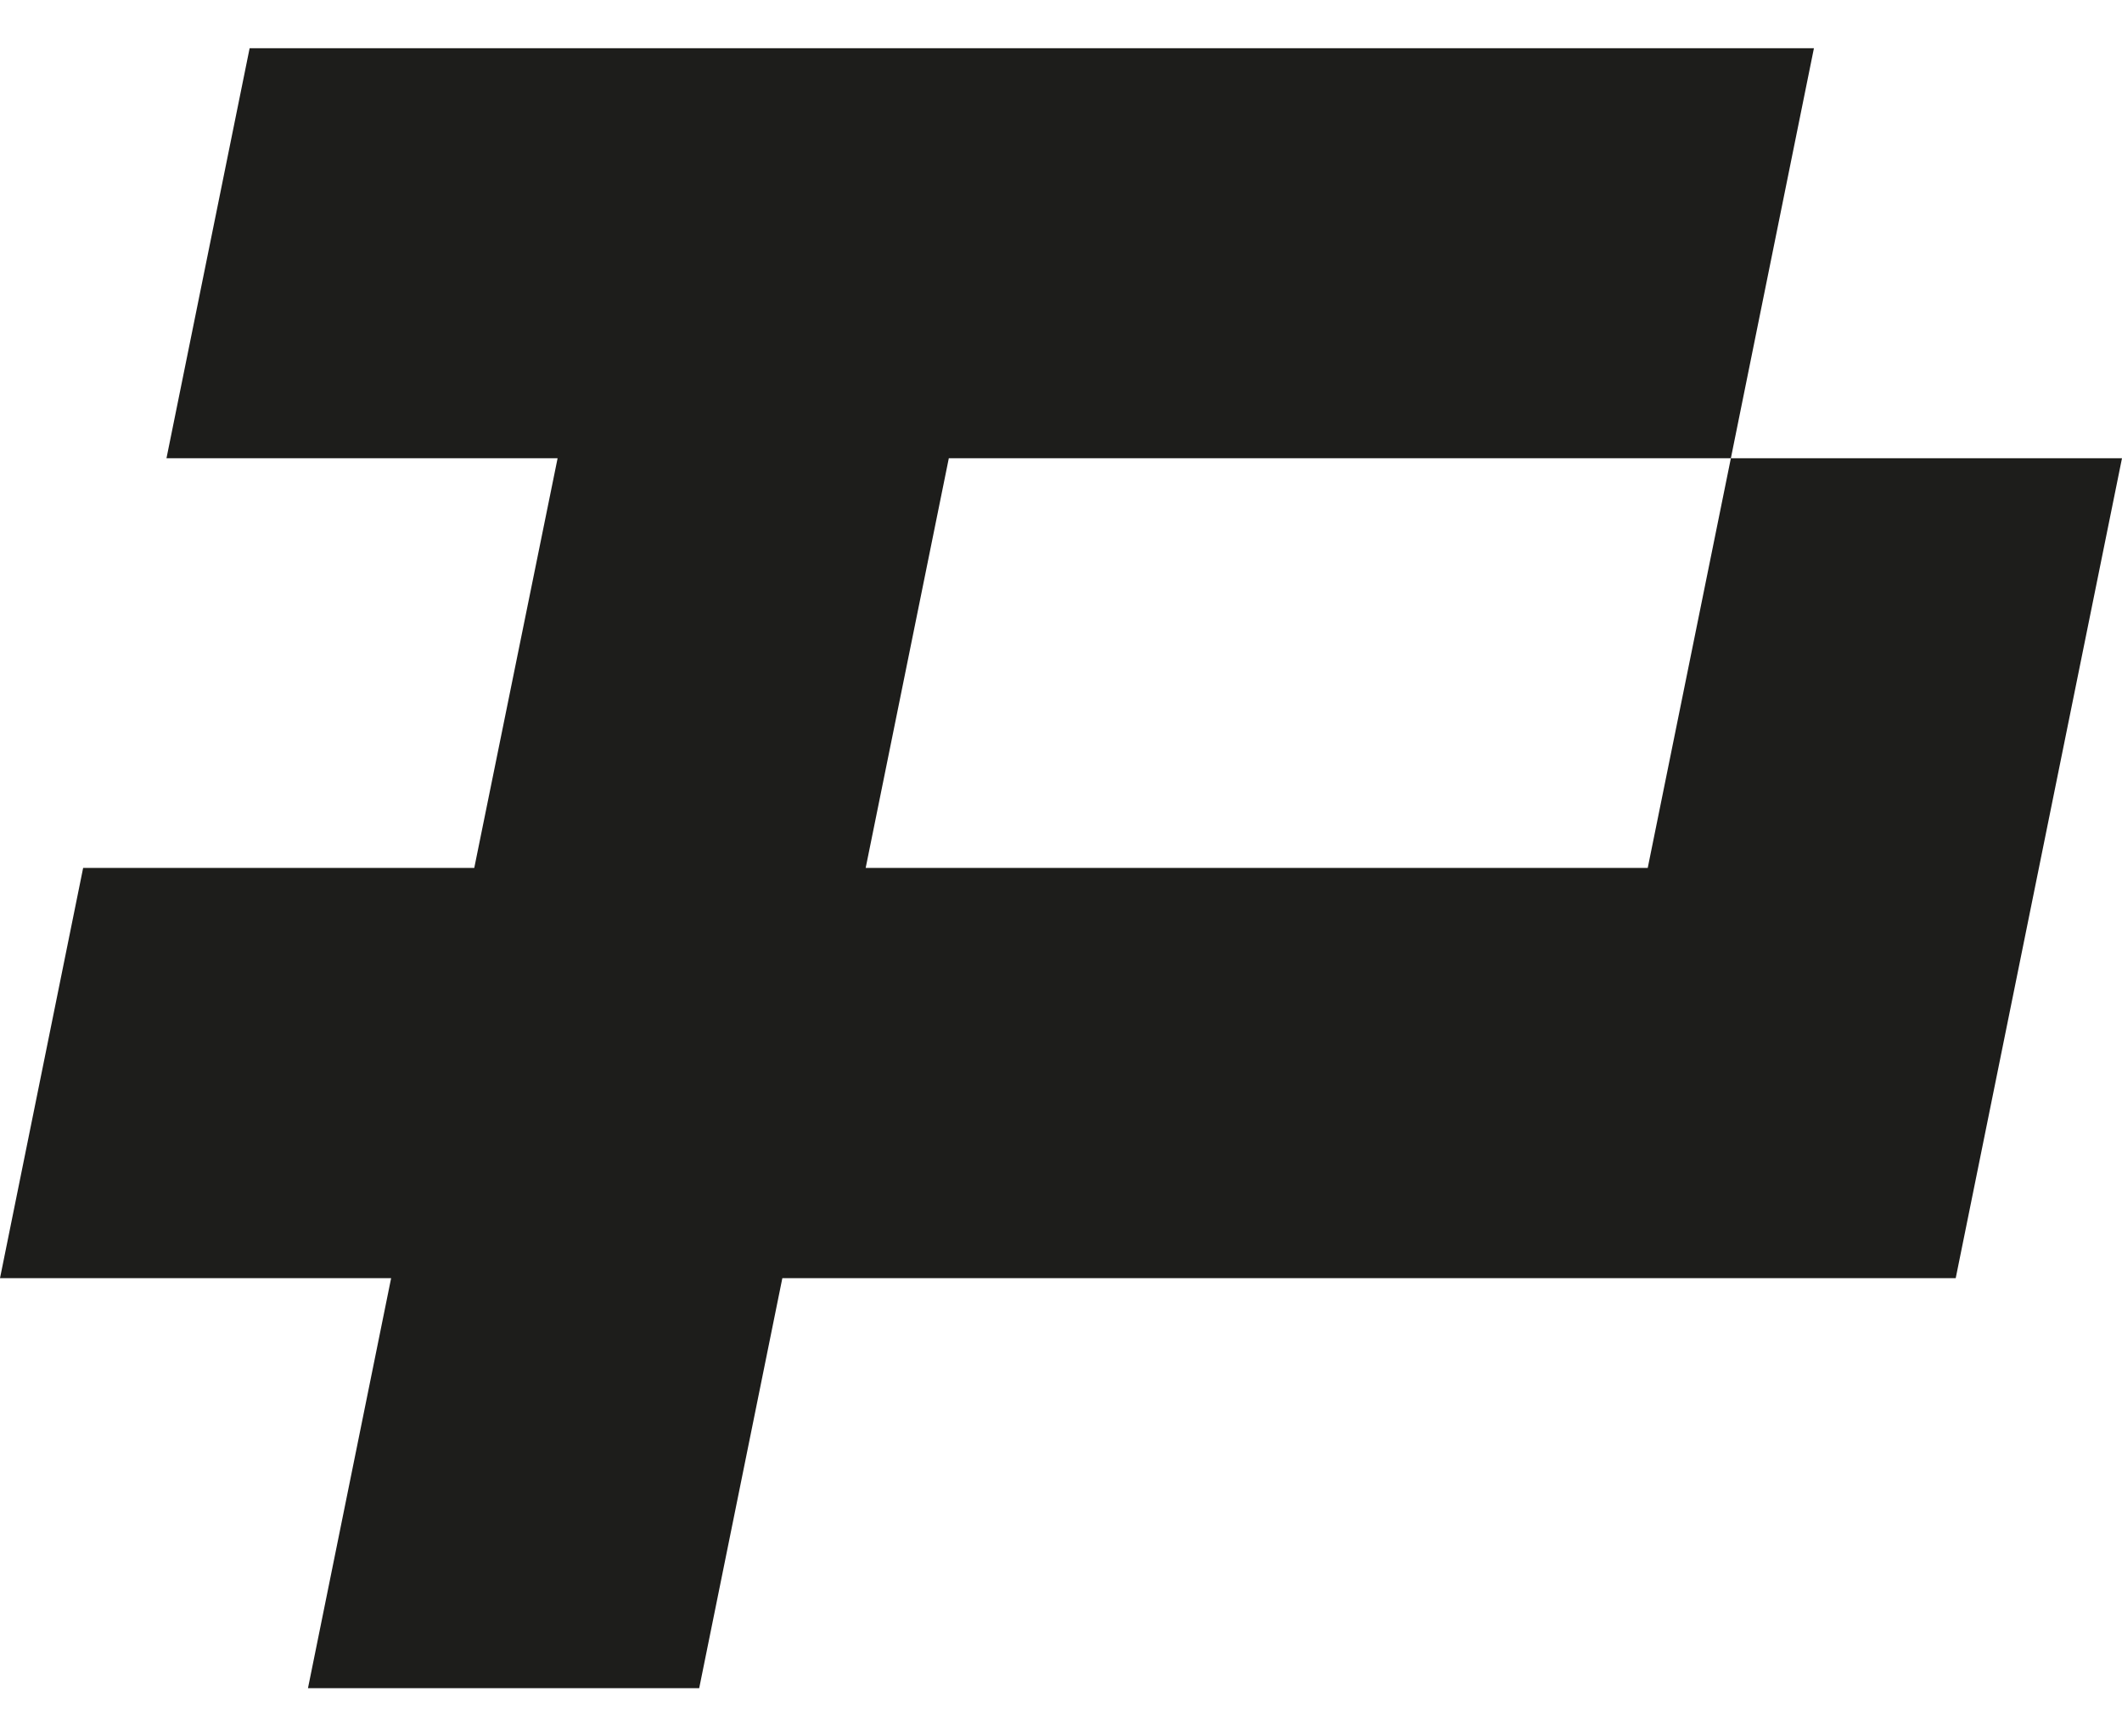 <svg width="22" height="18" viewBox="0 0 22 18" fill="none" xmlns="http://www.w3.org/2000/svg">
<path d="M22 4.75L20.276 13.25H8.111L7.249 17.5H3.193L4.055 13.25H0L0.862 8.997H4.917L5.781 4.75H1.726L2.588 0.5H18.806L17.945 4.75H9.837L8.975 8.997H17.083L17.945 4.75H22Z" fill="#1D1D1B"/>
</svg>
